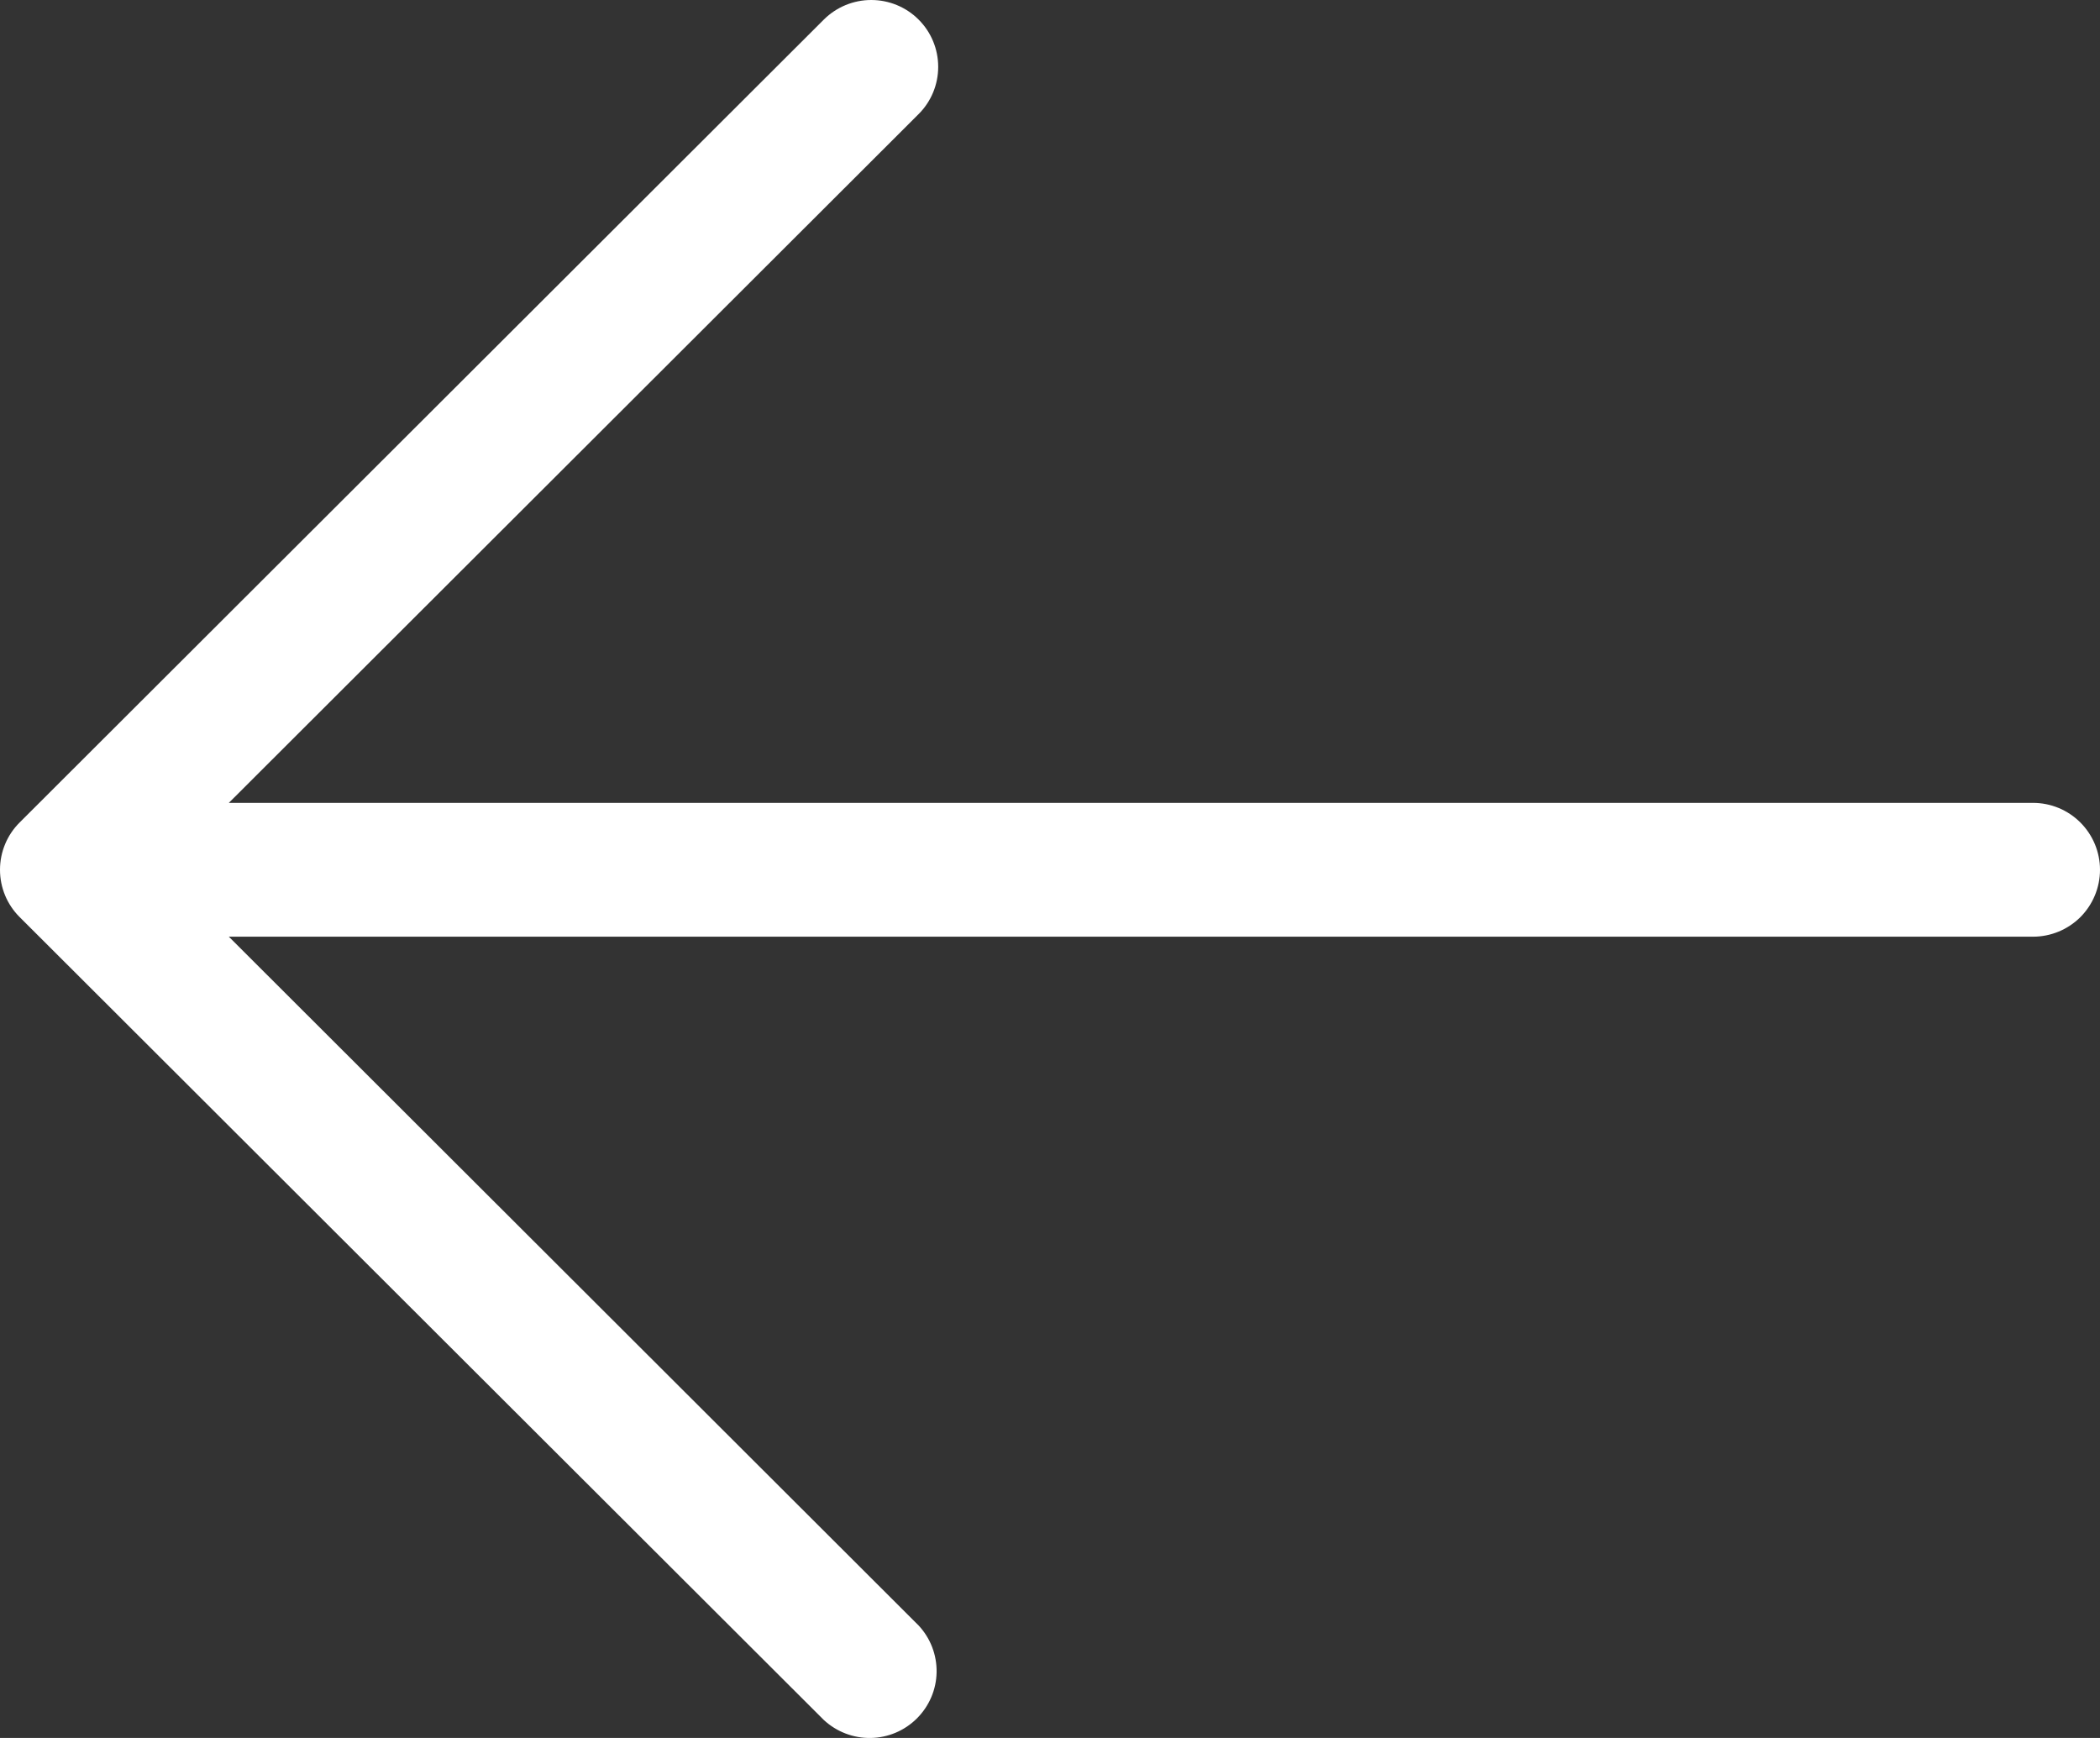<svg width="29" height="24" viewBox="0 0 29 24" fill="none" xmlns="http://www.w3.org/2000/svg">
<rect x="0" y="0" width="29" height="24" fill="#333333" stroke="none"/>
<path d="M12.685 0.27C12.859 0.443 12.956 0.678 12.956 0.923C12.956 1.168 12.859 1.403 12.685 1.576L3.16 11.087L28.074 11.087C28.32 11.087 28.555 11.184 28.729 11.358C28.902 11.531 29 11.766 29 12.011C29 12.256 28.902 12.491 28.729 12.665C28.555 12.838 28.32 12.935 28.074 12.935L3.16 12.935L12.685 22.446C12.849 22.621 12.938 22.853 12.934 23.092C12.93 23.332 12.832 23.56 12.663 23.729C12.493 23.899 12.264 23.996 12.025 24C11.785 24.004 11.553 23.915 11.377 23.752L0.271 12.664C0.097 12.491 0 12.256 0 12.011C0 11.766 0.097 11.531 0.271 11.358L11.377 0.27C11.551 0.097 11.786 0 12.031 0C12.277 0 12.512 0.097 12.685 0.27Z" fill="white"/>
</svg>
